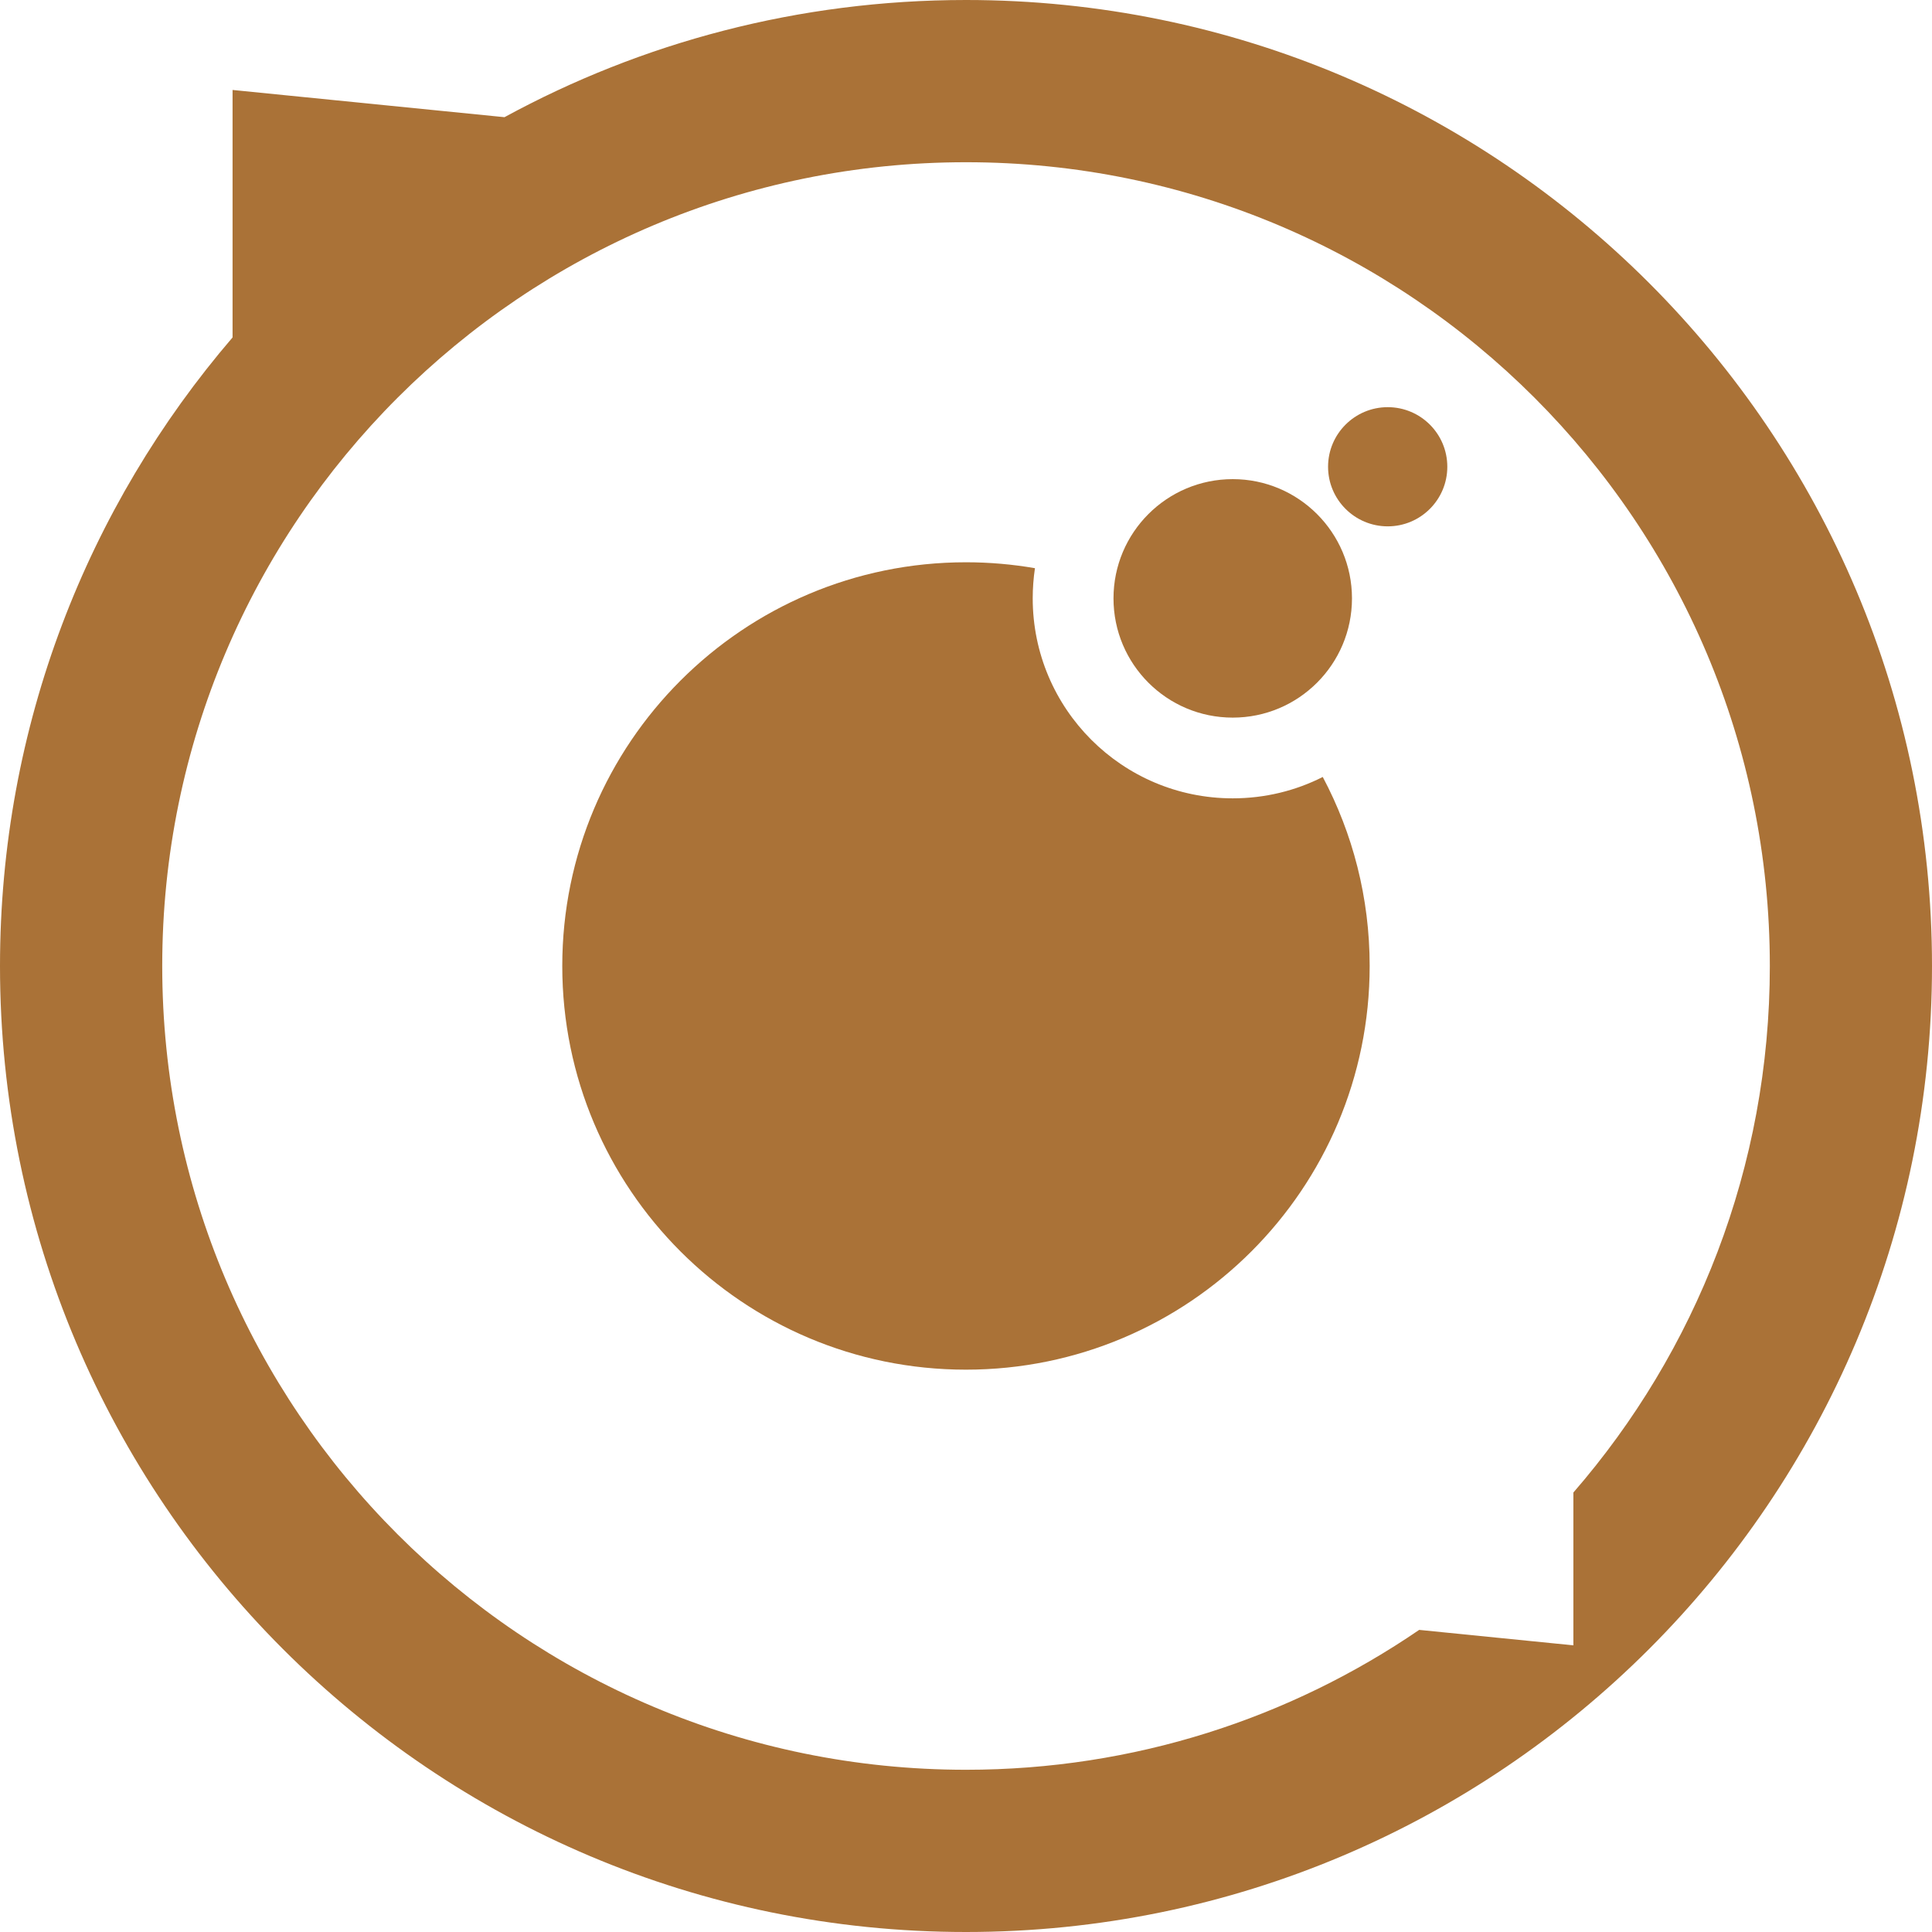 <?xml version="1.0" encoding="utf-8"?>
<!-- Generator: Adobe Illustrator 16.0.0, SVG Export Plug-In . SVG Version: 6.00 Build 0)  -->
<!DOCTYPE svg PUBLIC "-//W3C//DTD SVG 1.1//EN" "http://www.w3.org/Graphics/SVG/1.1/DTD/svg11.dtd">
<svg version="1.1" id="Calque_1" xmlns="http://www.w3.org/2000/svg" xmlns:xlink="http://www.w3.org/1999/xlink" x="0px" y="0px"
	 width="32px" height="32px" viewBox="0 0 32 32" enable-background="new 0 0 32 32" xml:space="preserve">
<g>
	<path fill-rule="evenodd" clip-rule="evenodd" fill="#AA7237" d="M16,0c8.836,0,16,7.164,16,16s-7.164,16-16,16S0,24.836,0,16
		c0-3.977,1.451-7.613,3.852-10.411V1.49l4.504,0.451C10.627,0.703,13.231,0,16,0L16,0z M23.506,26.996l2.554,0.256v-2.531
		c2.028-2.336,3.254-5.385,3.254-8.721c0-7.354-5.961-13.313-13.313-13.313S2.687,8.646,2.687,16S8.647,29.313,16,29.313
		C18.785,29.313,21.369,28.458,23.506,26.996L23.506,26.996z"/>
	<path fill-rule="evenodd" clip-rule="evenodd" fill="#AA7237" d="M16,9.313c0.39,0,0.771,0.034,1.142,0.098
		c-0.024,0.163-0.037,0.329-0.037,0.499c0,1.83,1.483,3.313,3.313,3.313c0.536,0,1.043-0.127,1.491-0.354
		c0.496,0.934,0.777,1.999,0.777,3.13c0,3.692-2.994,6.687-6.687,6.687S9.313,19.692,9.313,16S12.308,9.313,16,9.313L16,9.313z"/>
	<path fill-rule="evenodd" clip-rule="evenodd" fill="#AA7237" d="M20.418,7.936c1.09,0,1.975,0.885,1.975,1.975
		c0,1.091-0.885,1.975-1.975,1.975c-1.091,0-1.975-0.884-1.975-1.975C18.443,8.82,19.327,7.936,20.418,7.936L20.418,7.936z"/>
	<path fill-rule="evenodd" clip-rule="evenodd" fill="#AA7237" d="M22.985,6.744c0.545,0,0.987,0.441,0.987,0.987
		c0,0.545-0.442,0.987-0.987,0.987s-0.988-0.442-0.988-0.987C21.997,7.186,22.44,6.744,22.985,6.744L22.985,6.744z"/>
</g>
</svg>
